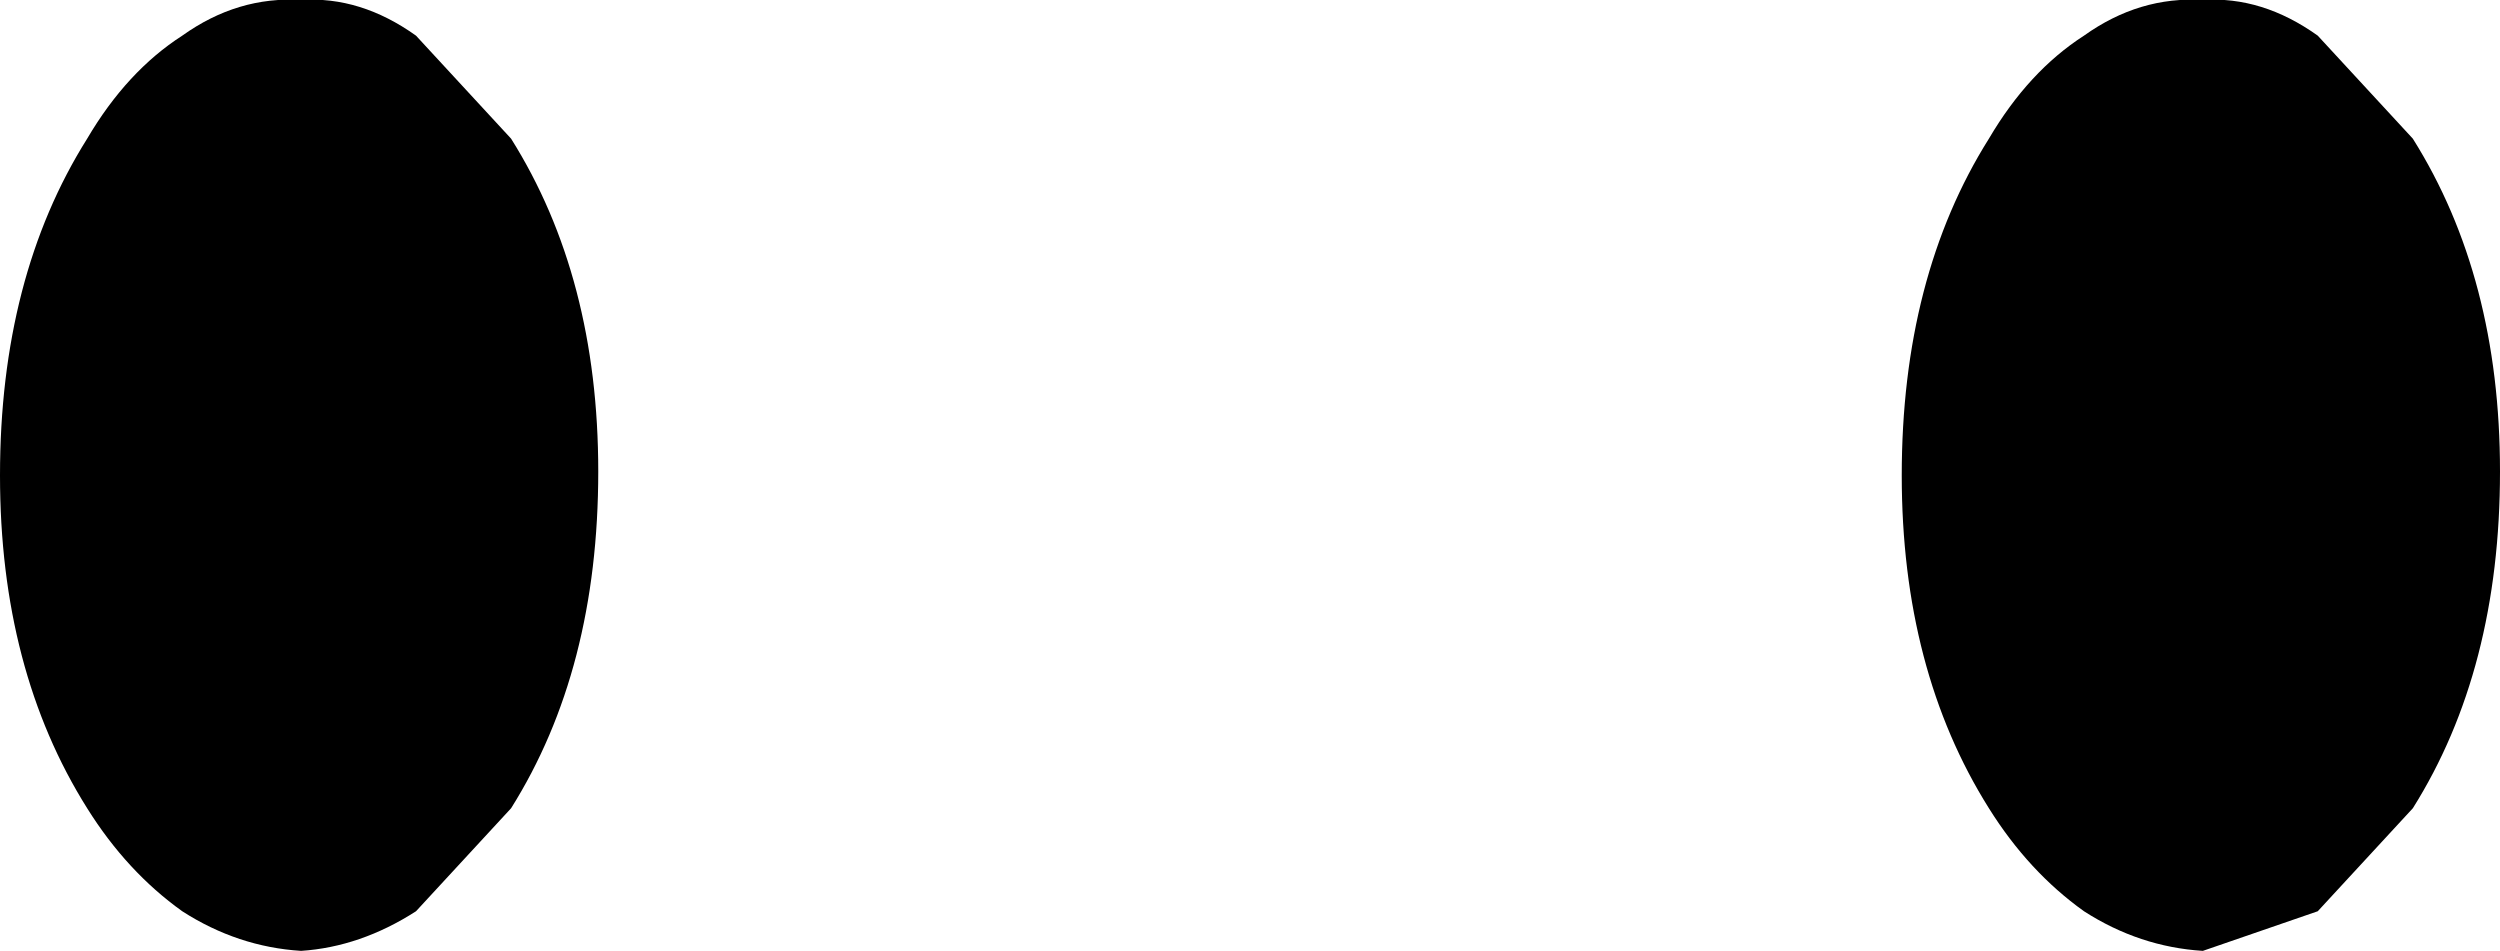 <?xml version="1.0" encoding="UTF-8" standalone="no"?>
<svg xmlns:xlink="http://www.w3.org/1999/xlink" height="12.0px" width="31.55px" xmlns="http://www.w3.org/2000/svg">
  <g transform="matrix(1.0, 0.0, 0.0, 1.0, 4.9, 33.3)">
    <path d="M26.65 -27.35 Q26.65 -24.85 25.55 -23.1 L24.35 -21.8 22.9 -21.3 Q22.1 -21.35 21.4 -21.8 20.7 -22.3 20.2 -23.1 19.1 -24.85 19.1 -27.3 19.1 -29.8 20.2 -31.55 20.7 -32.4 21.4 -32.85 22.1 -33.35 22.9 -33.3 23.65 -33.35 24.35 -32.85 L25.55 -31.55 Q26.65 -29.8 26.65 -27.35 M1.55 -31.55 Q2.65 -29.8 2.65 -27.35 2.65 -24.85 1.55 -23.1 L0.35 -21.8 Q-0.35 -21.35 -1.1 -21.3 -1.9 -21.35 -2.6 -21.8 -3.3 -22.3 -3.8 -23.1 -4.9 -24.85 -4.9 -27.3 -4.9 -29.8 -3.8 -31.55 -3.3 -32.4 -2.6 -32.85 -1.9 -33.35 -1.1 -33.3 -0.35 -33.35 0.35 -32.85 L1.55 -31.55" fill="#000000" fill-rule="evenodd" stroke="none"/>
  </g>
</svg>
